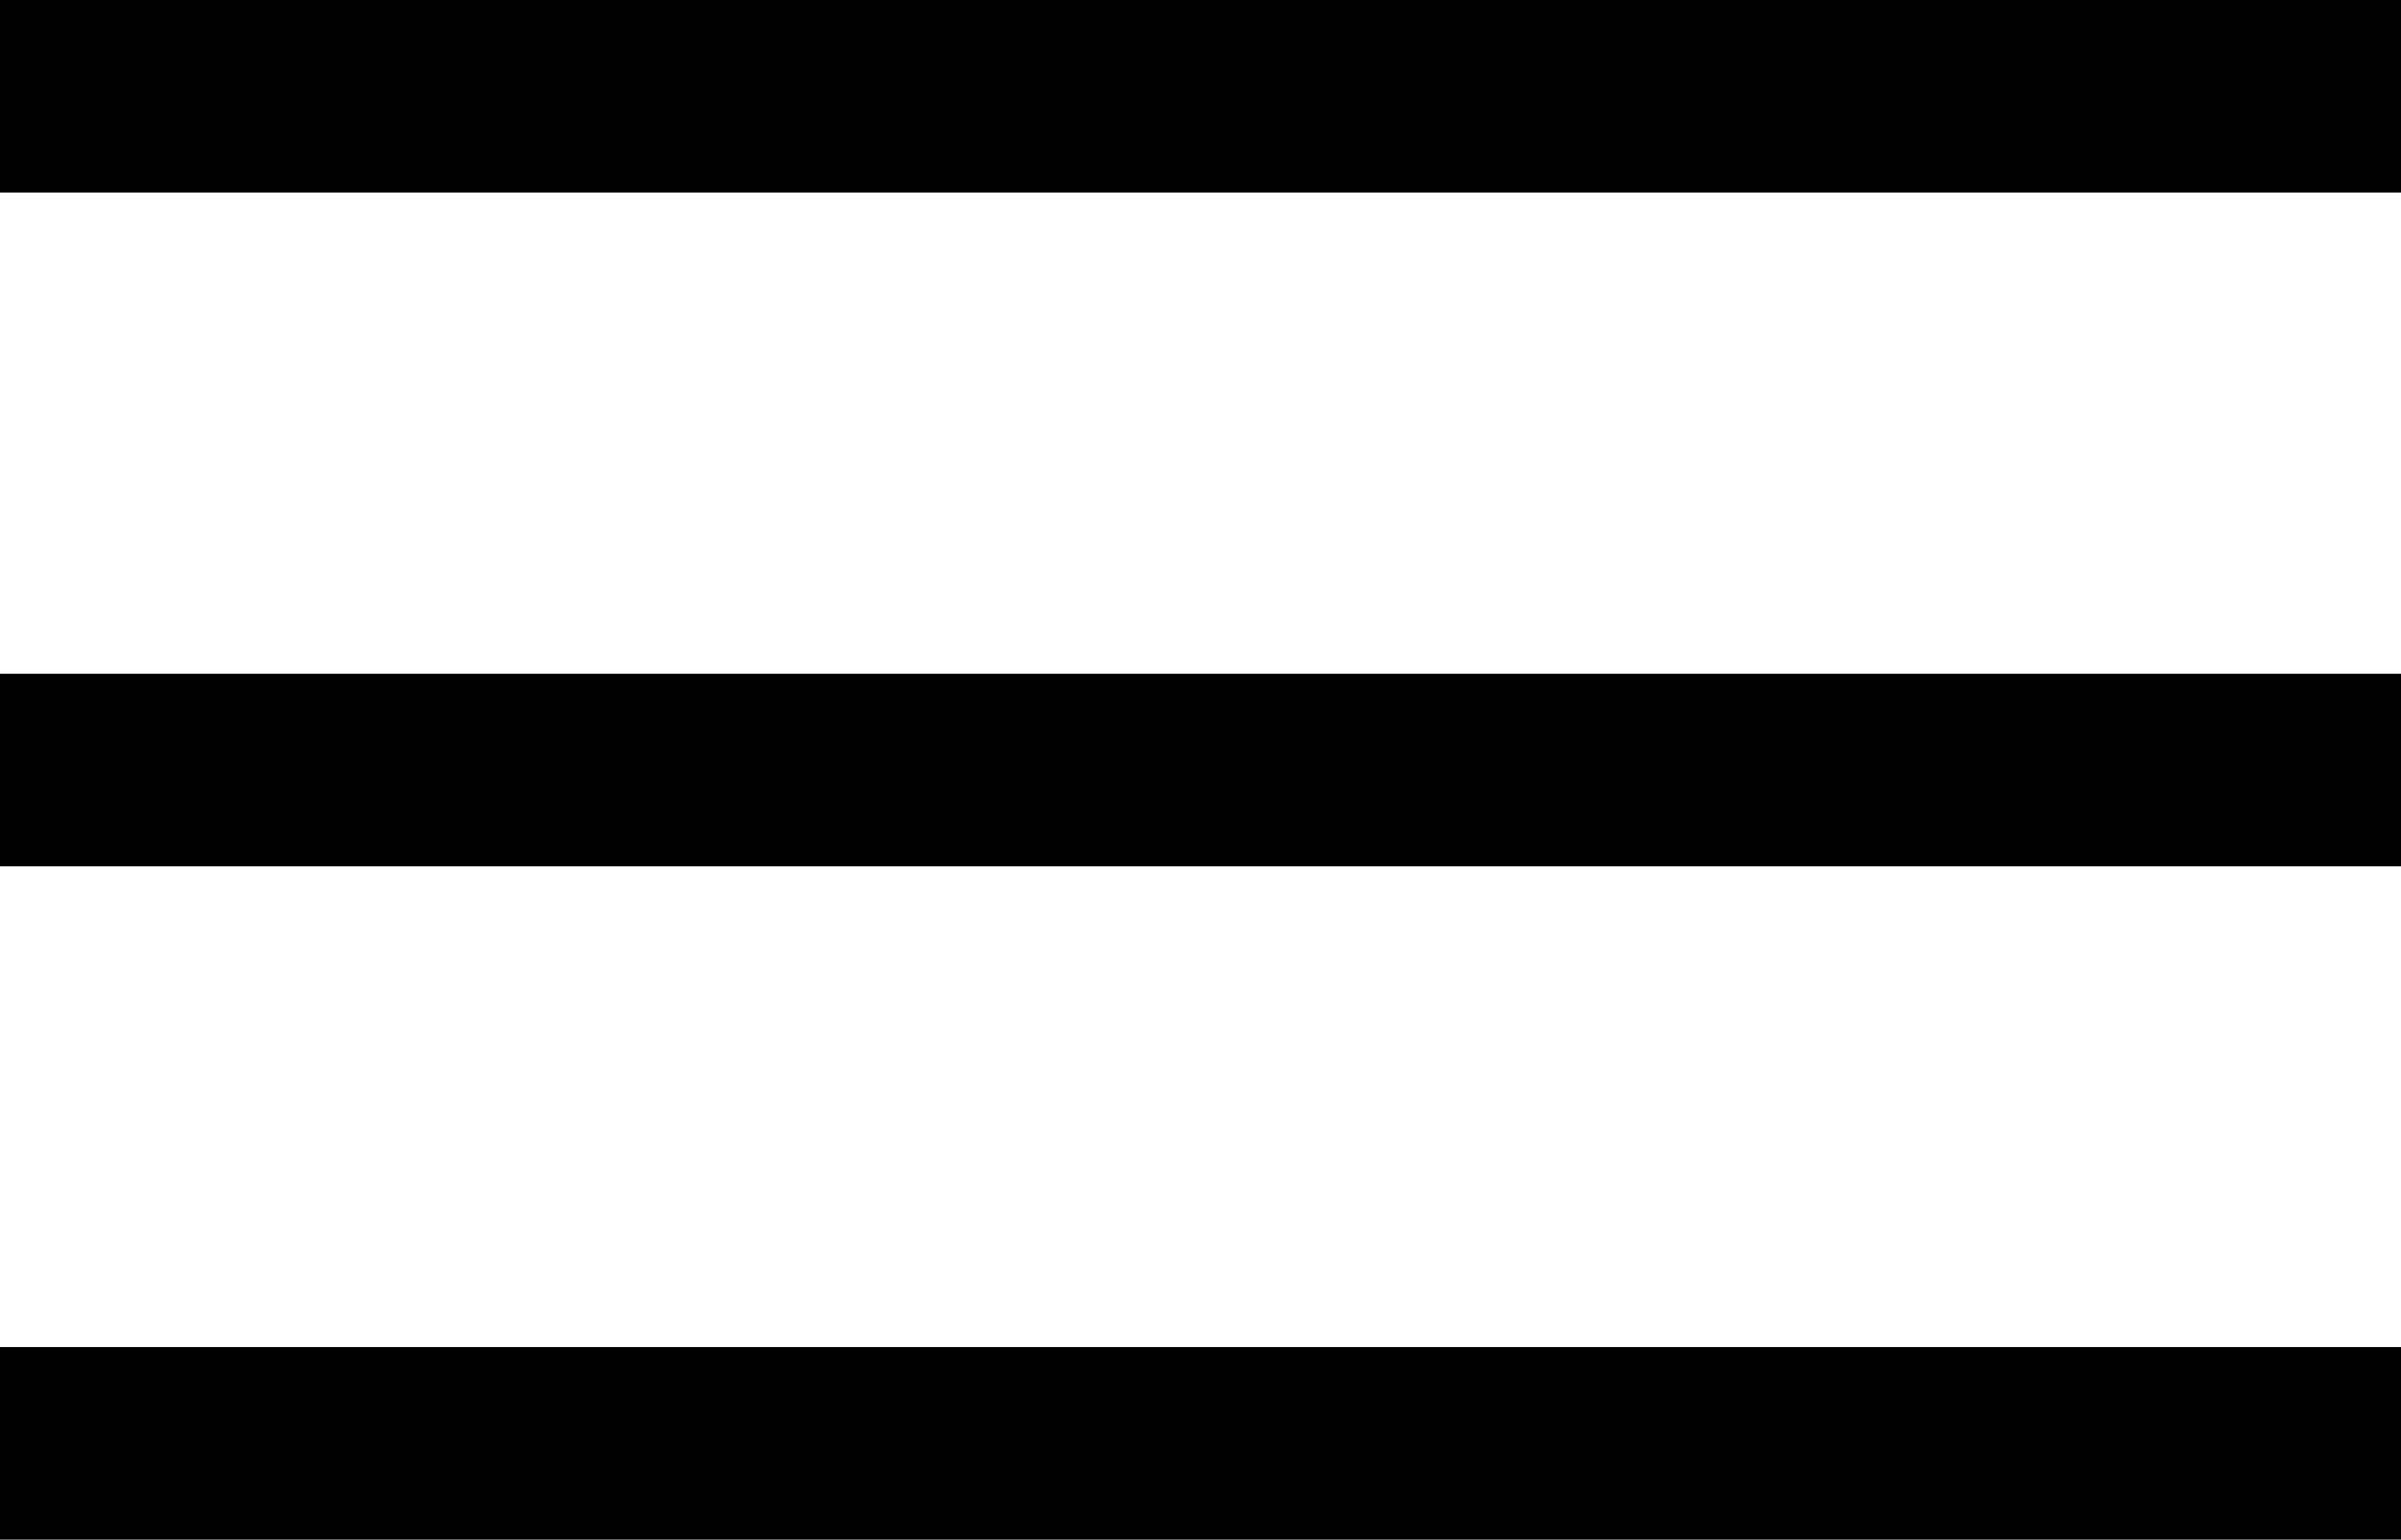 <?xml version="1.0" encoding="UTF-8"?> <svg xmlns="http://www.w3.org/2000/svg" viewBox="0 0 59.21 37.98"> <g id="Слой_2" data-name="Слой 2"> <g id="Слой_1-2" data-name="Слой 1"> <rect width="59.21" height="4.75"></rect> <rect y="16.62" width="59.21" height="4.75"></rect> <rect y="33.23" width="59.21" height="4.75"></rect> </g> </g> </svg> 
